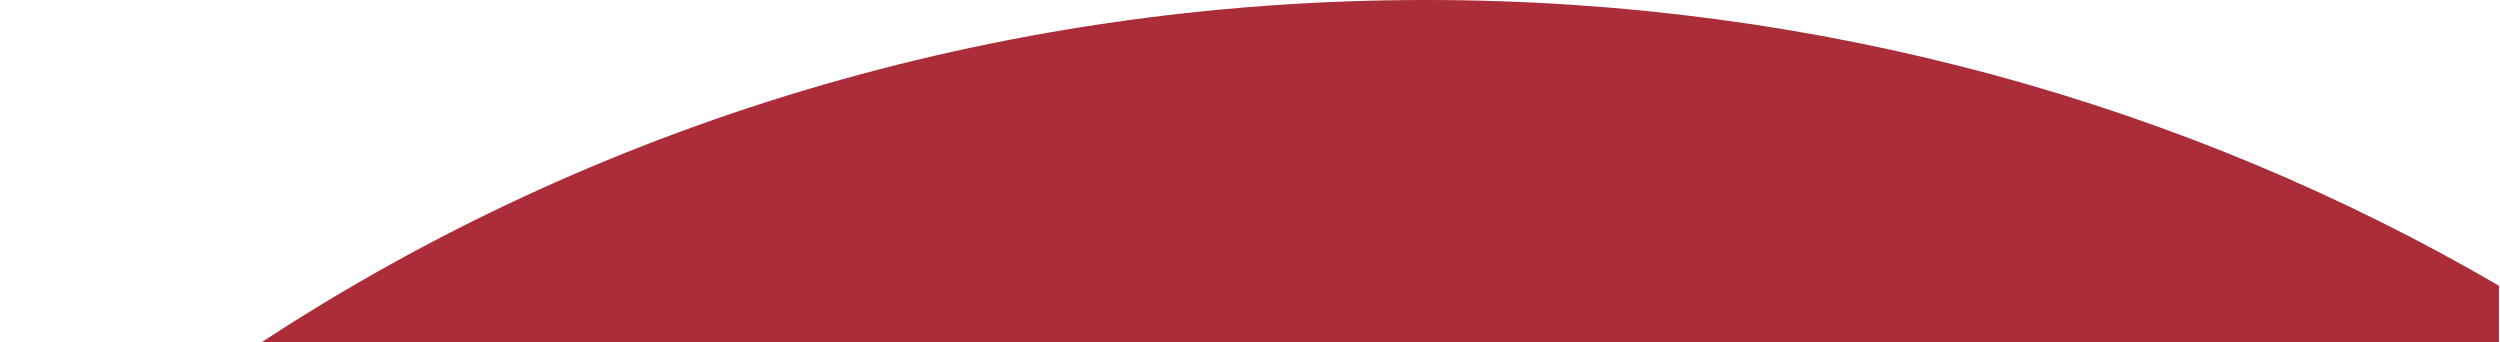 <?xml version="1.0" encoding="UTF-8"?>
<svg width="1440px" height="197px" viewBox="0 0 1440 197" version="1.1" xmlns="http://www.w3.org/2000/svg" xmlns:xlink="http://www.w3.org/1999/xlink">
    <!-- Generator: Sketch 61.2 (89653) - https://sketch.com -->
    <title>footer-back-1</title>
    <desc>Created with Sketch.</desc>
    <g id="Page-1" stroke="none" stroke-width="1" fill="none" fill-rule="evenodd">
        <g id="列表樣式/招生" transform="translate(-1, -508)" fill="#AA2D39">
            <g id="Group" transform="translate(1, 508)">
                <path d="M821.374,4.54747351e-13 C1048.55,4.54747351e-13 1260.473,60.322 1439.394,164.571 L1439.374,197 L150.912,196.999 C340.229,72.931 571.581,4.54747351e-13 821.374,4.54747351e-13 Z" id="Admissions/banner_3-1"></path>
            </g>
        </g>
    </g>
</svg>